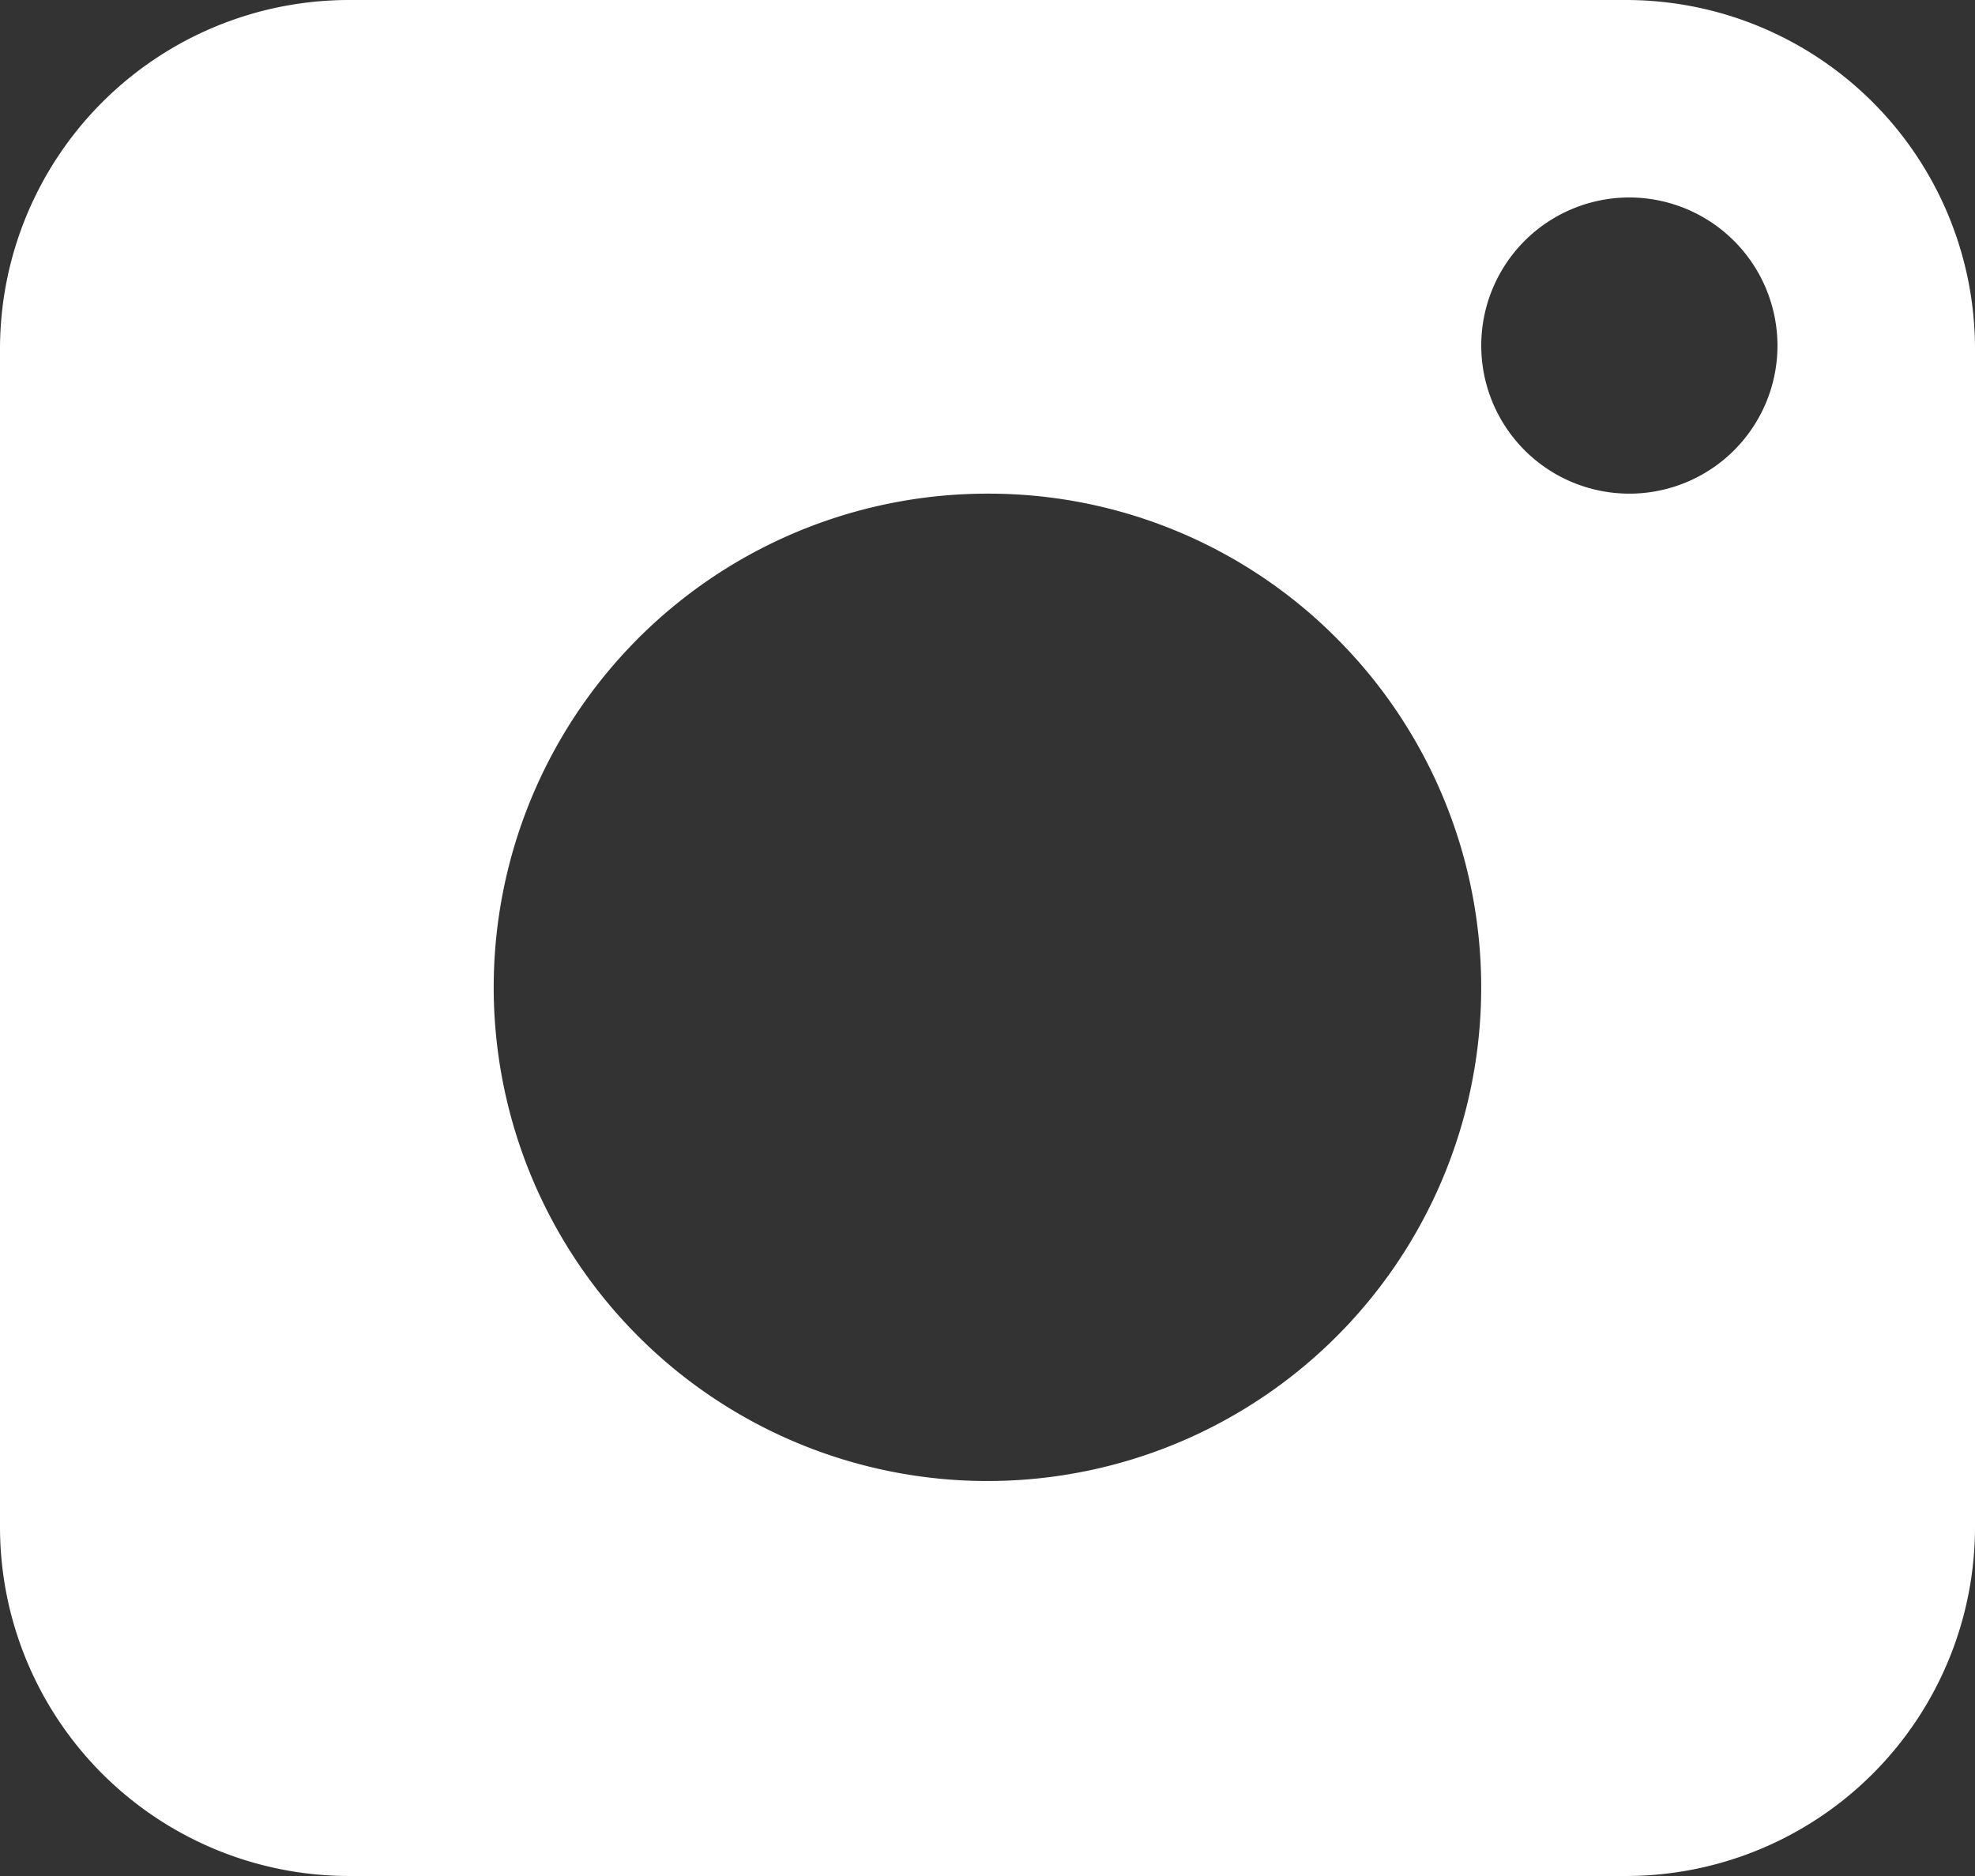 <svg xmlns="http://www.w3.org/2000/svg" width="62.232" height="59.12" viewBox="0 0 62.232 59.12"><rect x="0" y="0" width="62.232" height="59.12" fill="#333333" stroke="none"/><defs><style>.a{fill:#fff;}</style></defs><g transform="translate(-19.08 -20.664)"><path class="a" d="M51.232,59.12H11a11,11,0,0,1-11-11V11A11,11,0,0,1,11,0H51.232a11,11,0,0,1,11,11V48.12a11,11,0,0,1-11,11ZM31.116,15.557a15.558,15.558,0,1,0,11,4.557A15.456,15.456,0,0,0,31.116,15.557ZM51.341,6.223a4.667,4.667,0,1,0,4.667,4.667A4.673,4.673,0,0,0,51.341,6.223Z" transform="translate(19.08 20.664)"/></g></svg>